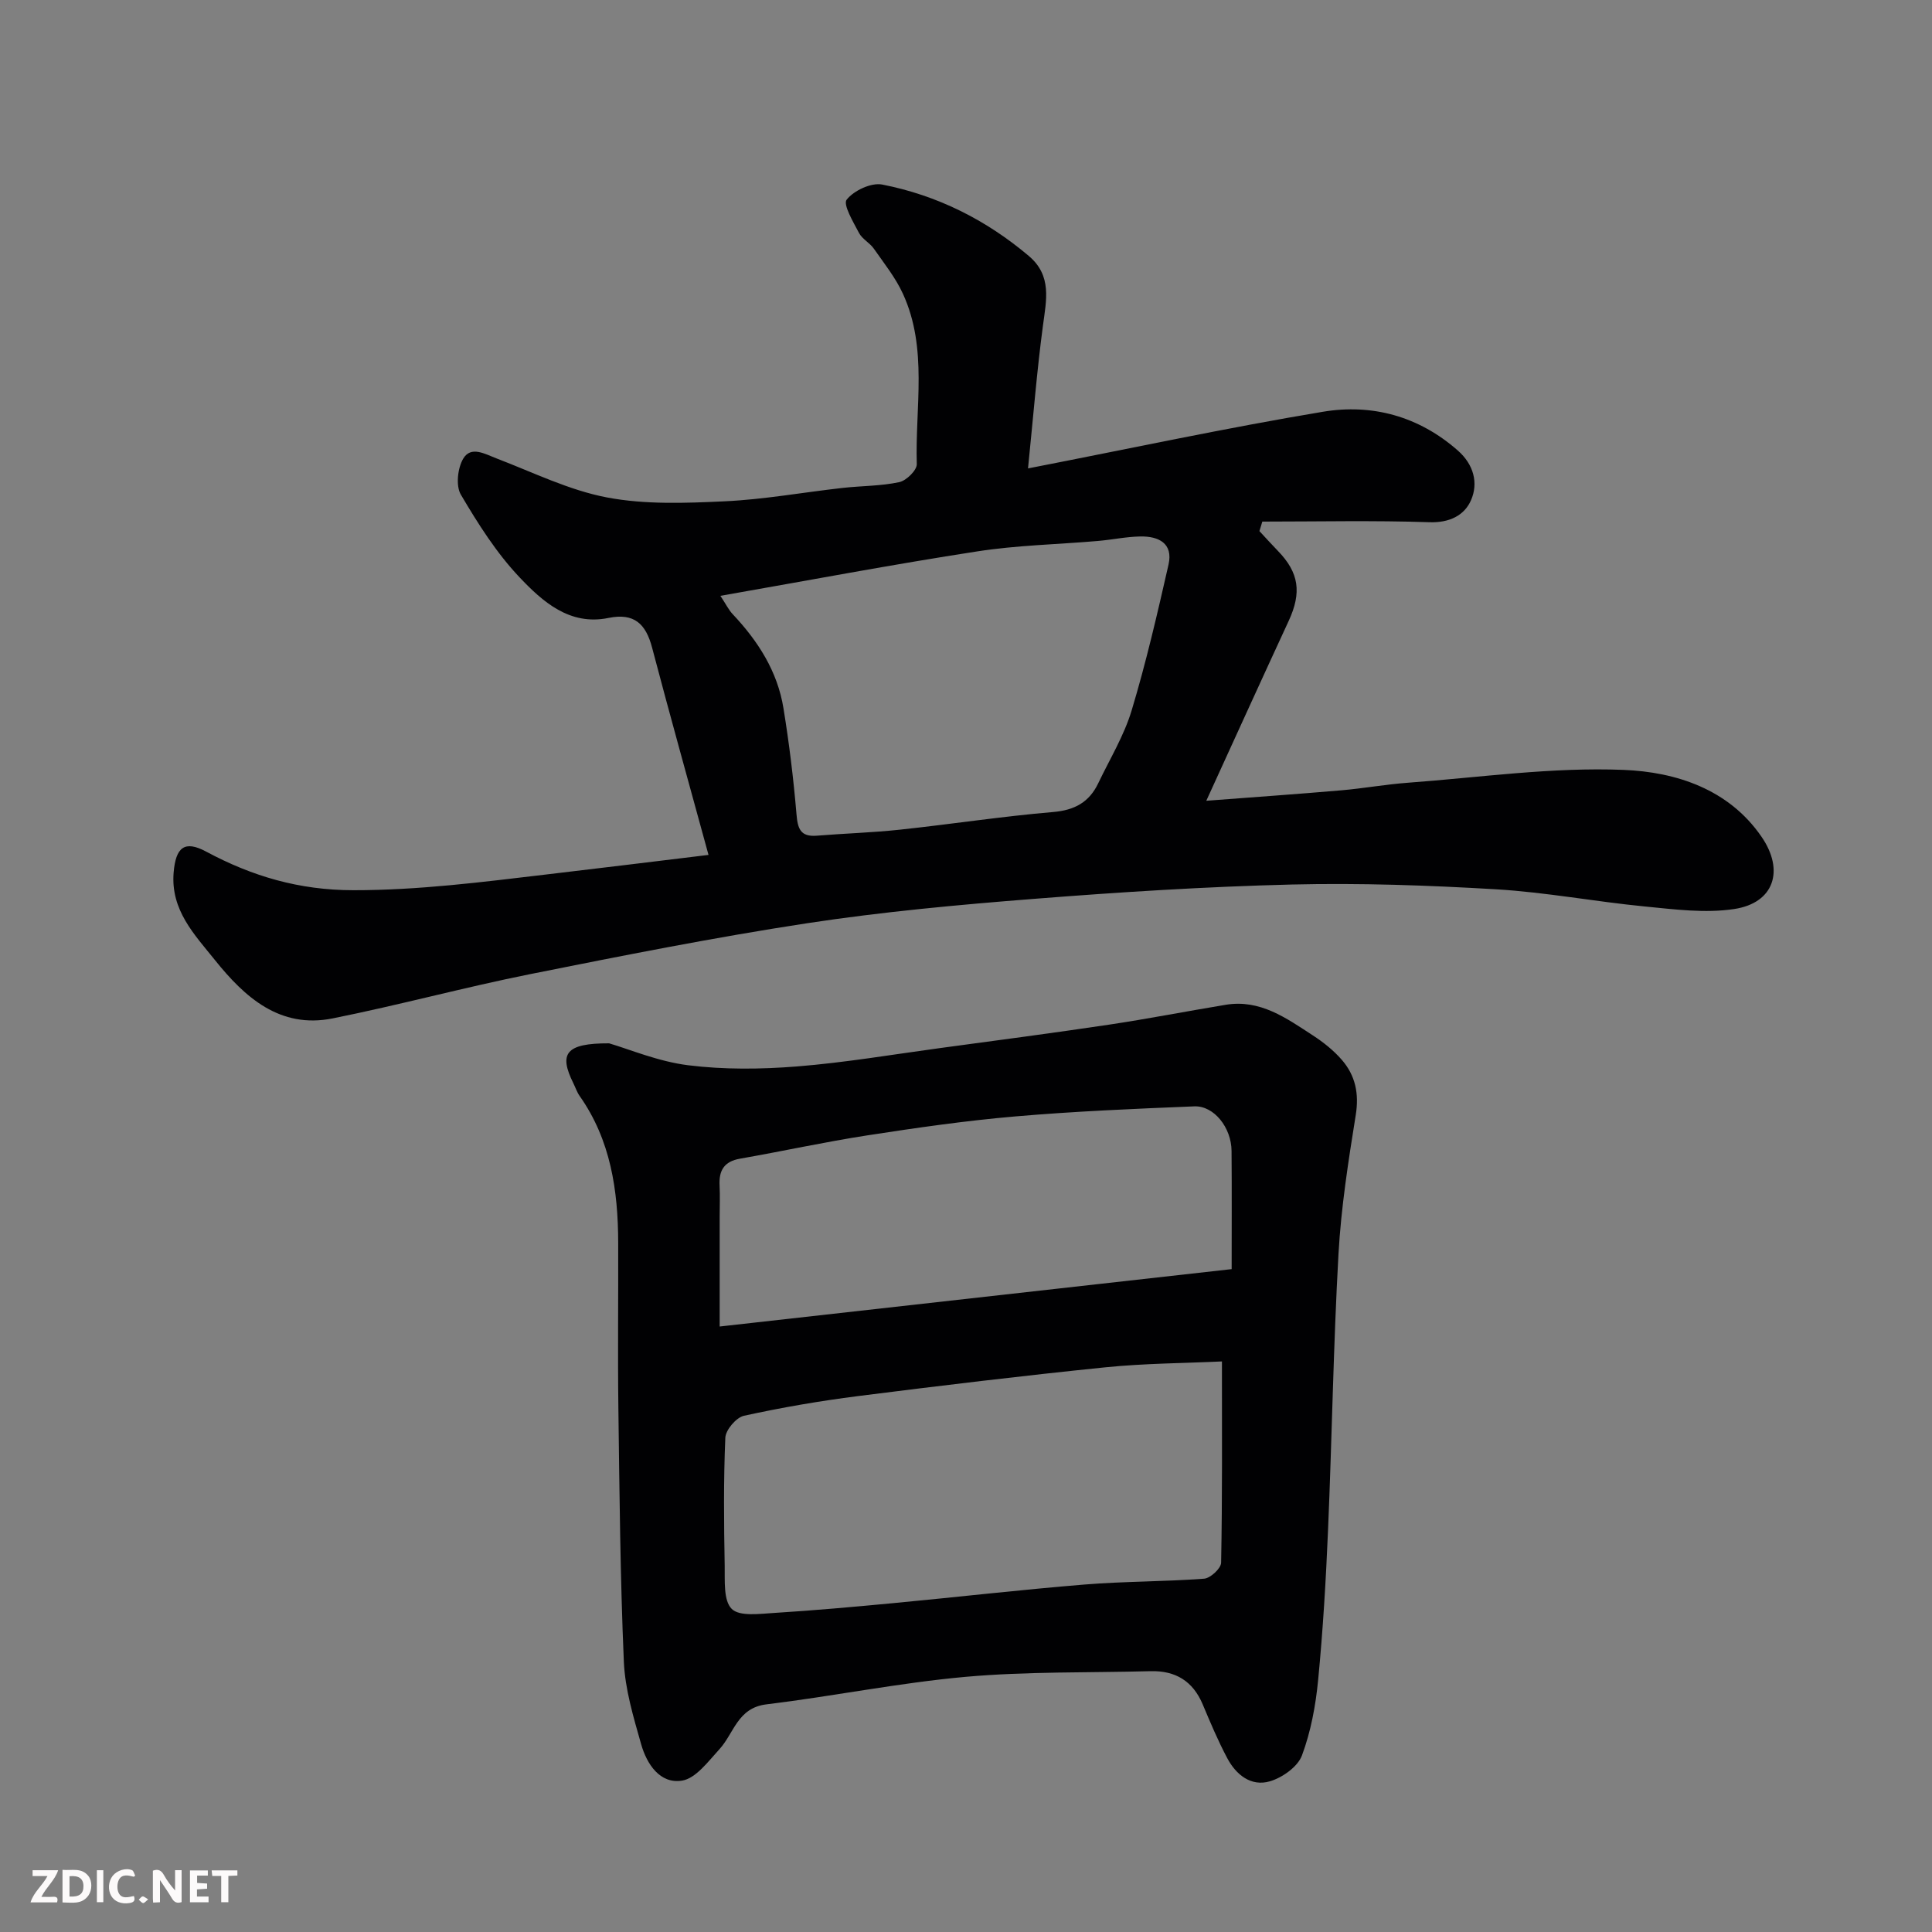 <svg enable-background="new 0 0 400 400" viewBox="0 0 400 400" xmlns="http://www.w3.org/2000/svg"><rect x="0" y="0" width="400" height="400" fill="#808080" stroke="none"/><path d="m146.69 177c-4.1-15-8-28.93-11.68-42.91-1.29-4.9-3.68-7.25-9.04-6.15-8.03 1.65-13.63-3.38-18.39-8.4-4.78-5.04-8.61-11.1-12.16-17.12-1.08-1.83-.68-5.5.49-7.47 1.6-2.68 4.45-.98 6.89-.04 7.57 2.89 15.02 6.59 22.87 8.08 7.9 1.5 16.25 1.18 24.36.8 8.16-.38 16.27-1.86 24.41-2.77 3.92-.44 7.93-.38 11.75-1.2 1.46-.31 3.66-2.47 3.62-3.73-.36-11.8 2.33-23.92-2.86-35.25-1.53-3.35-3.91-6.32-6.04-9.37-.85-1.21-2.41-1.98-3.07-3.25-1.18-2.26-3.35-5.87-2.54-6.89 1.49-1.88 5.08-3.57 7.36-3.12 11.34 2.22 21.47 7.28 30.35 14.79 4.83 4.09 3.62 9.14 2.92 14.42-1.24 9.28-1.98 18.62-3.09 29.56 21.52-4.19 41.21-8.42 61.06-11.73 10.2-1.7 19.86.93 27.93 8.03 3.29 2.89 4.29 6.73 2.72 10.3-1.37 3.12-4.44 4.68-8.58 4.54-11.53-.39-23.08-.13-34.62-.13-.2.66-.4 1.31-.6 1.97 1.27 1.36 2.51 2.74 3.81 4.08 4.4 4.52 4.97 8.64 2.24 14.53-5.67 12.26-11.26 24.55-17.05 37.22 9.67-.74 18.8-1.37 27.92-2.16 4.57-.39 9.1-1.22 13.67-1.56 14.96-1.1 29.98-3.28 44.88-2.67 10.69.44 21.68 3.93 28.49 13.85 4.82 7.01 2.55 13.71-5.64 14.95-6.03.92-12.41.07-18.58-.53-10.27-1-20.46-2.94-30.74-3.55-14.07-.83-28.21-1.33-42.29-.99-17.82.44-35.63 1.57-53.4 2.97-15.7 1.23-31.42 2.68-46.98 5.05-19.17 2.93-38.22 6.71-57.25 10.52-13.72 2.75-27.24 6.43-40.96 9.18-10.94 2.19-18.21-4.4-24.37-12.08-4.22-5.26-9.2-10.33-8.55-18.13.44-5.23 2.26-6.72 6.72-4.33 9.54 5.12 19.28 7.99 30.47 8 13.5.01 26.7-1.69 39.98-3.26 10.87-1.28 21.74-2.61 33.57-4.05zm2.46-53.64c1.18 1.78 1.72 2.93 2.55 3.8 5.25 5.57 9.28 11.85 10.51 19.49 1.18 7.25 2.07 14.55 2.69 21.87.25 3.01.78 4.78 4.22 4.5 5.74-.47 11.51-.63 17.24-1.25 10.57-1.13 21.09-2.75 31.68-3.65 4.48-.38 7.48-2.06 9.34-5.96 2.39-5 5.34-9.84 6.92-15.09 2.99-9.93 5.33-20.06 7.63-30.18 1-4.42-2.07-5.89-5.84-5.82-2.93.05-5.85.68-8.78.93-8.35.72-16.78.88-25.04 2.17-17.37 2.68-34.65 5.95-53.12 9.19z" fill="#010103"/><path d="m126.11 216.01c4.19 1.22 10.17 3.77 16.38 4.54 7.39.92 15.02.84 22.47.25 9.94-.79 19.8-2.47 29.69-3.81 11.67-1.58 23.35-3.11 34.99-4.85 8.07-1.21 16.08-2.78 24.13-4.11 7.13-1.18 12.56 2.77 18.03 6.33 2.19 1.42 4.31 3.11 6.01 5.07 2.81 3.24 3.6 6.99 2.88 11.44-1.53 9.53-3.03 19.12-3.57 28.74-1.06 19.01-1.35 38.06-2.16 57.09-.44 10.38-1.05 20.76-2.05 31.09-.51 5.3-1.51 10.71-3.36 15.67-.88 2.34-4.05 4.58-6.63 5.34-3.9 1.15-7.02-1.36-8.84-4.81-1.91-3.59-3.49-7.36-5.07-11.11-2.03-4.83-5.65-7.02-10.8-6.88-12.76.34-25.59.04-38.28 1.17-13.81 1.24-27.48 4.03-41.26 5.7-6 .73-6.7 6.01-9.75 9.32-2.3 2.5-4.86 6.02-7.72 6.47-4.56.73-7.29-3.43-8.45-7.51-1.59-5.61-3.34-11.37-3.59-17.13-.75-17.41-.9-34.85-1.13-52.28-.15-11.49 0-22.99-.04-34.49-.03-10.79-1.55-21.21-7.98-30.34-.56-.79-.86-1.75-1.3-2.63-3.04-6.13-1.64-8.3 7.4-8.27zm126.88 65.86c-7.75.37-15.99.39-24.16 1.22-17.1 1.74-34.17 3.8-51.23 5.96-7.91 1.01-15.79 2.36-23.57 4.07-1.6.35-3.79 2.92-3.86 4.55-.38 8.83-.29 17.69-.13 26.53.05 3.08-.28 7.19 1.46 8.91 1.63 1.61 5.79 1.01 8.8.83 8.2-.51 16.39-1.25 24.57-2.02 13.23-1.25 26.43-2.78 39.67-3.86 8.23-.67 16.52-.59 24.76-1.21 1.3-.1 3.5-2.13 3.52-3.31.26-13.57.17-27.15.17-41.67zm-103.99-7.23c36.02-4.04 70.32-7.88 106-11.88 0-7.71.05-16.09-.02-24.48-.04-4.83-3.64-9.38-7.71-9.22-12.35.5-24.72 1.02-37.03 2.08-10.25.88-20.46 2.35-30.63 3.92-8.83 1.36-17.58 3.29-26.39 4.83-3.3.57-4.4 2.44-4.24 5.54.11 2.16.02 4.32.02 6.49z" fill="#010103"/><g fill="#fcfafa"><path d="m37.59 393.81c-.92.31-1.52.05-2-.78-.7-1.2-1.52-2.34-2.47-3.78v4.59c-.55.03-.95.05-1.41.07-.03-.37-.06-.64-.06-.91 0-1.91 0-3.81 0-5.7 1.13-.41 1.77-.03 2.29.91.62 1.11 1.38 2.14 2.31 3.19v-4.2h1.35v6.61z"/><path d="m12.94 393.88v-6.75c1.9.19 3.93-.54 5.37 1.29.8 1.01.78 2.88.03 3.97-1.37 1.97-3.4 1.51-5.4 1.49m1.45-1.22c2.04.12 2.92-.58 2.89-2.21-.03-1.51-.98-2.19-2.89-2z"/><path d="m11.81 393.87h-5.49c.68-2.18 2.47-3.48 3.51-5.45h-3.08v-1.21h5.29c-.71 2.13-2.44 3.48-3.47 5.51.86 0 1.63.04 2.39-.01.79-.05 1.14.21.85 1.16"/><path d="m39.33 393.86v-6.61h3.7v1.07h-2.22v1.52c.68.04 1.34.09 2.07.13v1.07c-.72.05-1.38.09-2.1.14v1.48h2.4v1.19h-3.84z"/><path d="m27.71 388.56c-1.15-.3-2.46-.61-3.1.64-.37.73-.41 1.93-.06 2.67.63 1.35 1.99.93 3.17.68.35.94-.01 1.32-.93 1.46-1.62.25-3.05-.27-3.76-1.48-.73-1.24-.6-3.03.31-4.17.88-1.11 2.71-1.7 4-1.16.32.13.44.74.65 1.12-.1.08-.19.16-.28.24"/><path d="m49.15 387.24v1.07c-.59.02-1.17.05-1.87.08v5.44h-1.48v-5.44h-1.85c-.05-.4-.08-.73-.13-1.15z"/><path d="m20.06 387.21h1.33v6.62h-1.33z"/><path d="m30.68 393.25c-.49.38-.8.79-1.05.76-.32-.05-.6-.45-.9-.7.26-.24.51-.64.8-.67.29-.04.62.3 1.15.61"/></g></svg>